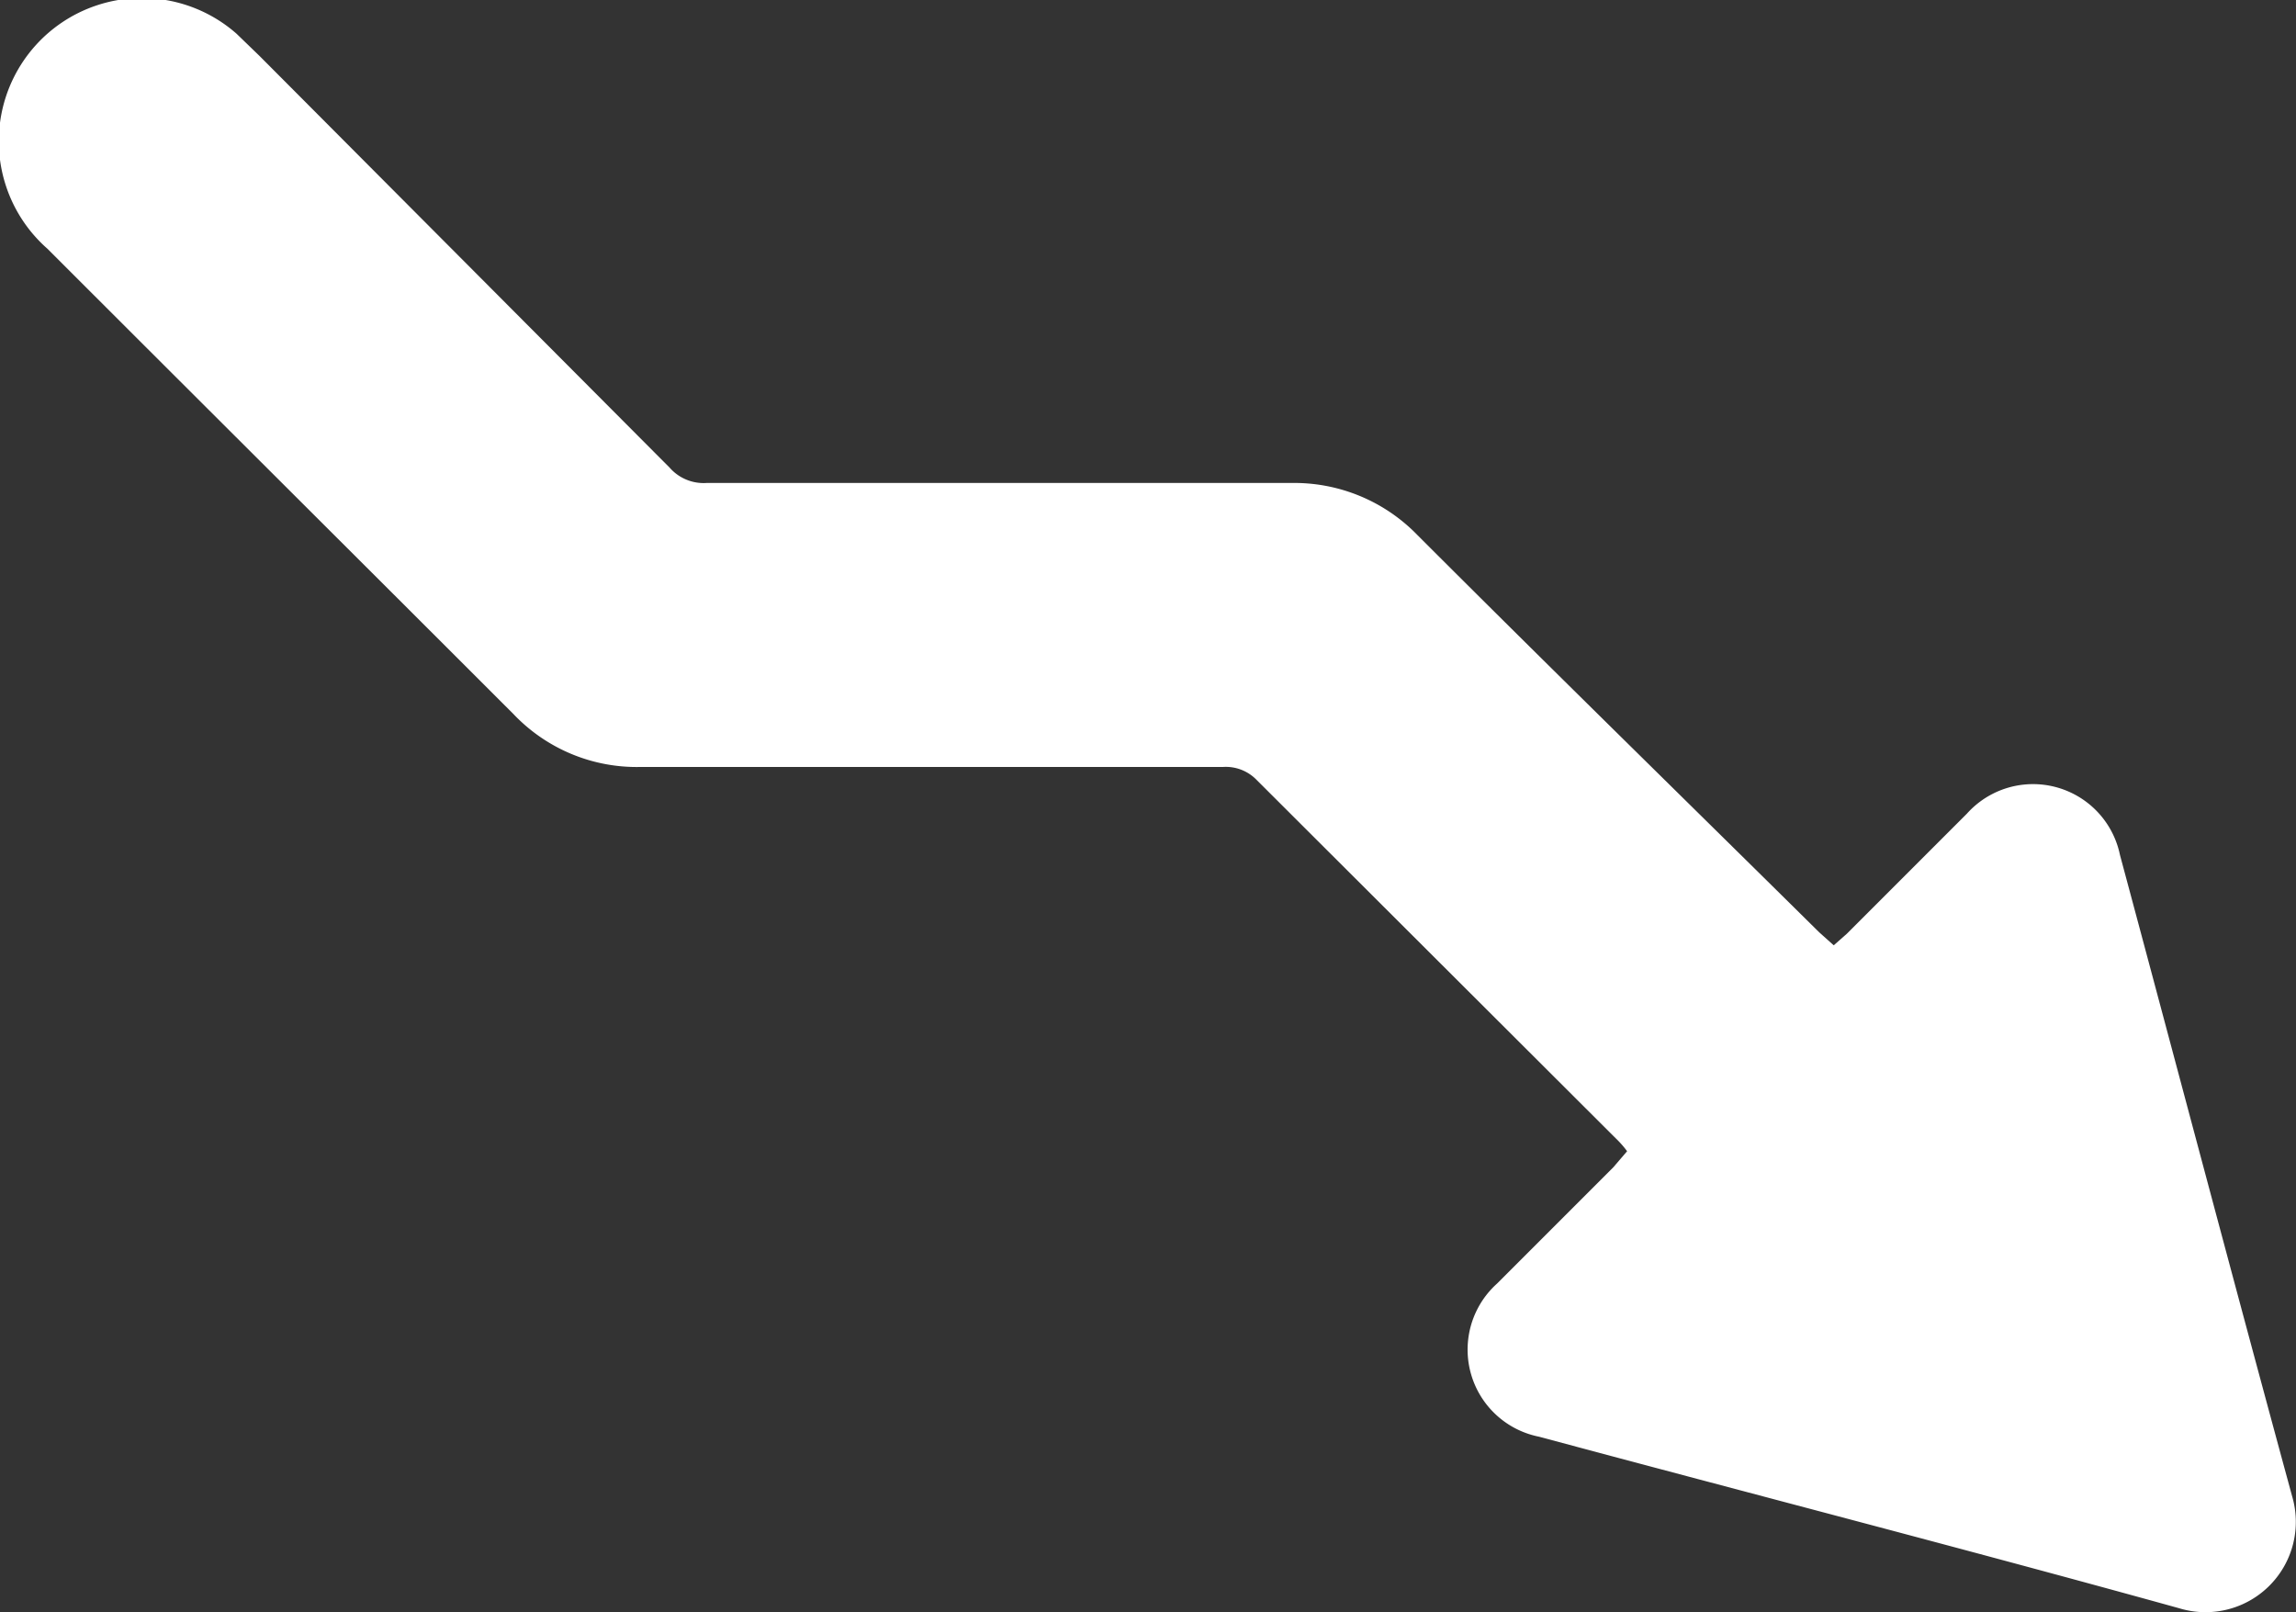 <svg id="Layer_1" data-name="Layer 1" xmlns="http://www.w3.org/2000/svg" viewBox="0 0 30 21.06"><rect x="0" y="0" width="30" height="21.06" fill="#333333" stroke="none"/><defs><style>.cls-1{fill:#fff;}</style></defs><path class="cls-1" d="M21.26,19.51a1.29,1.29,0,0,0-.15-.17l-4.69-4.68a.56.56,0,0,0-.44-.17c-2.53,0-5.07,0-7.61,0a2.22,2.22,0,0,1-1.66-.69c-2-2-4.06-4.05-6.09-6.08A1.87,1.87,0,0,1,3.09,4.91l.3.29,5.36,5.38a.59.59,0,0,0,.48.2c2.55,0,5.09,0,7.64,0a2.24,2.24,0,0,1,1.65.68c1.74,1.74,3.5,3.46,5.25,5.19l.19.17.17-.15L25.7,15.1a1.16,1.16,0,0,1,2,.54c.75,2.79,1.49,5.59,2.25,8.38a1.18,1.18,0,0,1-1.48,1.46c-2.78-.77-5.57-1.49-8.36-2.24a1.16,1.16,0,0,1-.55-2l1.52-1.52Z" transform="translate(0 -4.47)"/></svg>